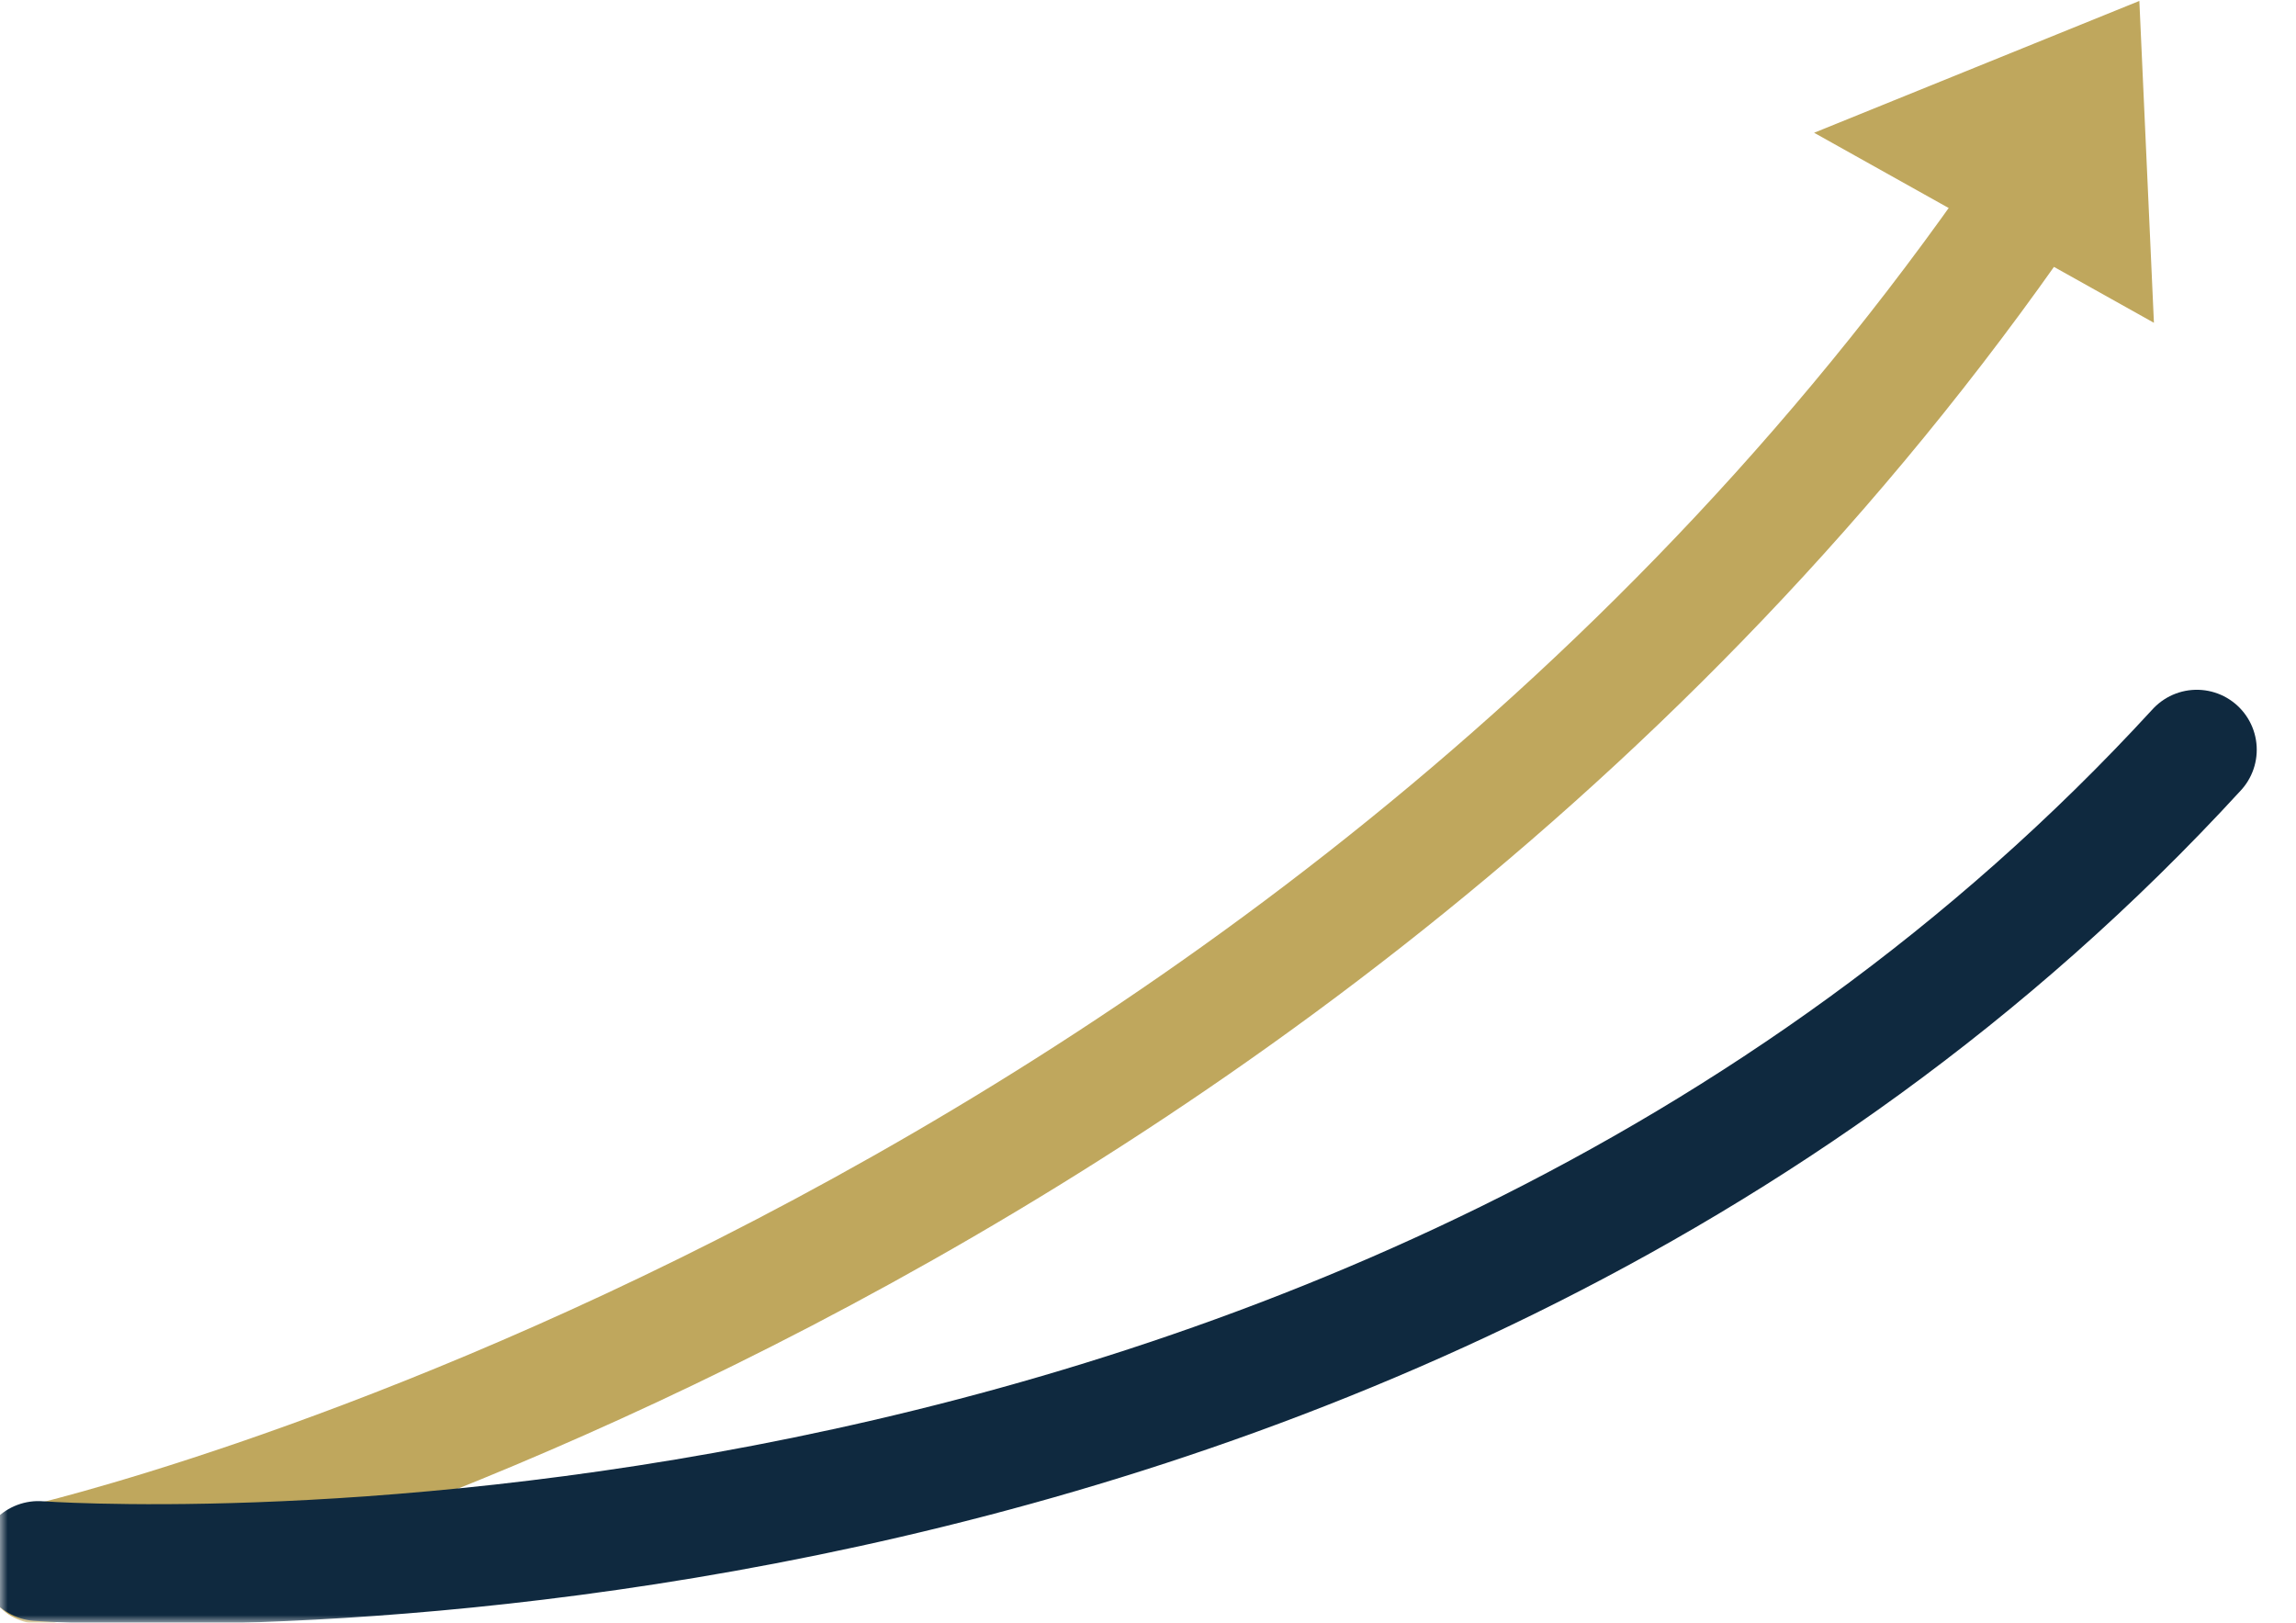 <svg width="150" height="106" viewBox="0 0 150 106" fill="none" xmlns="http://www.w3.org/2000/svg">
<mask id="mask0_174_136" style="mask-type:luminance" maskUnits="userSpaceOnUse" x="0" y="-1" width="150" height="107">
<path d="M150 -0H0V106H150V-0Z" fill="white"/>
</mask>
<g mask="url(#mask0_174_136)">
<path d="M2.702 102.177C2.702 102.177 87.612 82.823 135.843 8" stroke="#BFA75D" stroke-width="7.833" stroke-miterlimit="10" stroke-linecap="round"/>
<path d="M2.509 101.973C2.509 101.973 89.003 108.394 143.519 48.975" stroke="#0F293F" stroke-width="7.833" stroke-miterlimit="10" stroke-linecap="round"/>
</g>
<path d="M139.766 0.061L118.517 8.672L140.718 21.086L139.766 0.061Z" fill="#BFA75D"/>
</svg>
